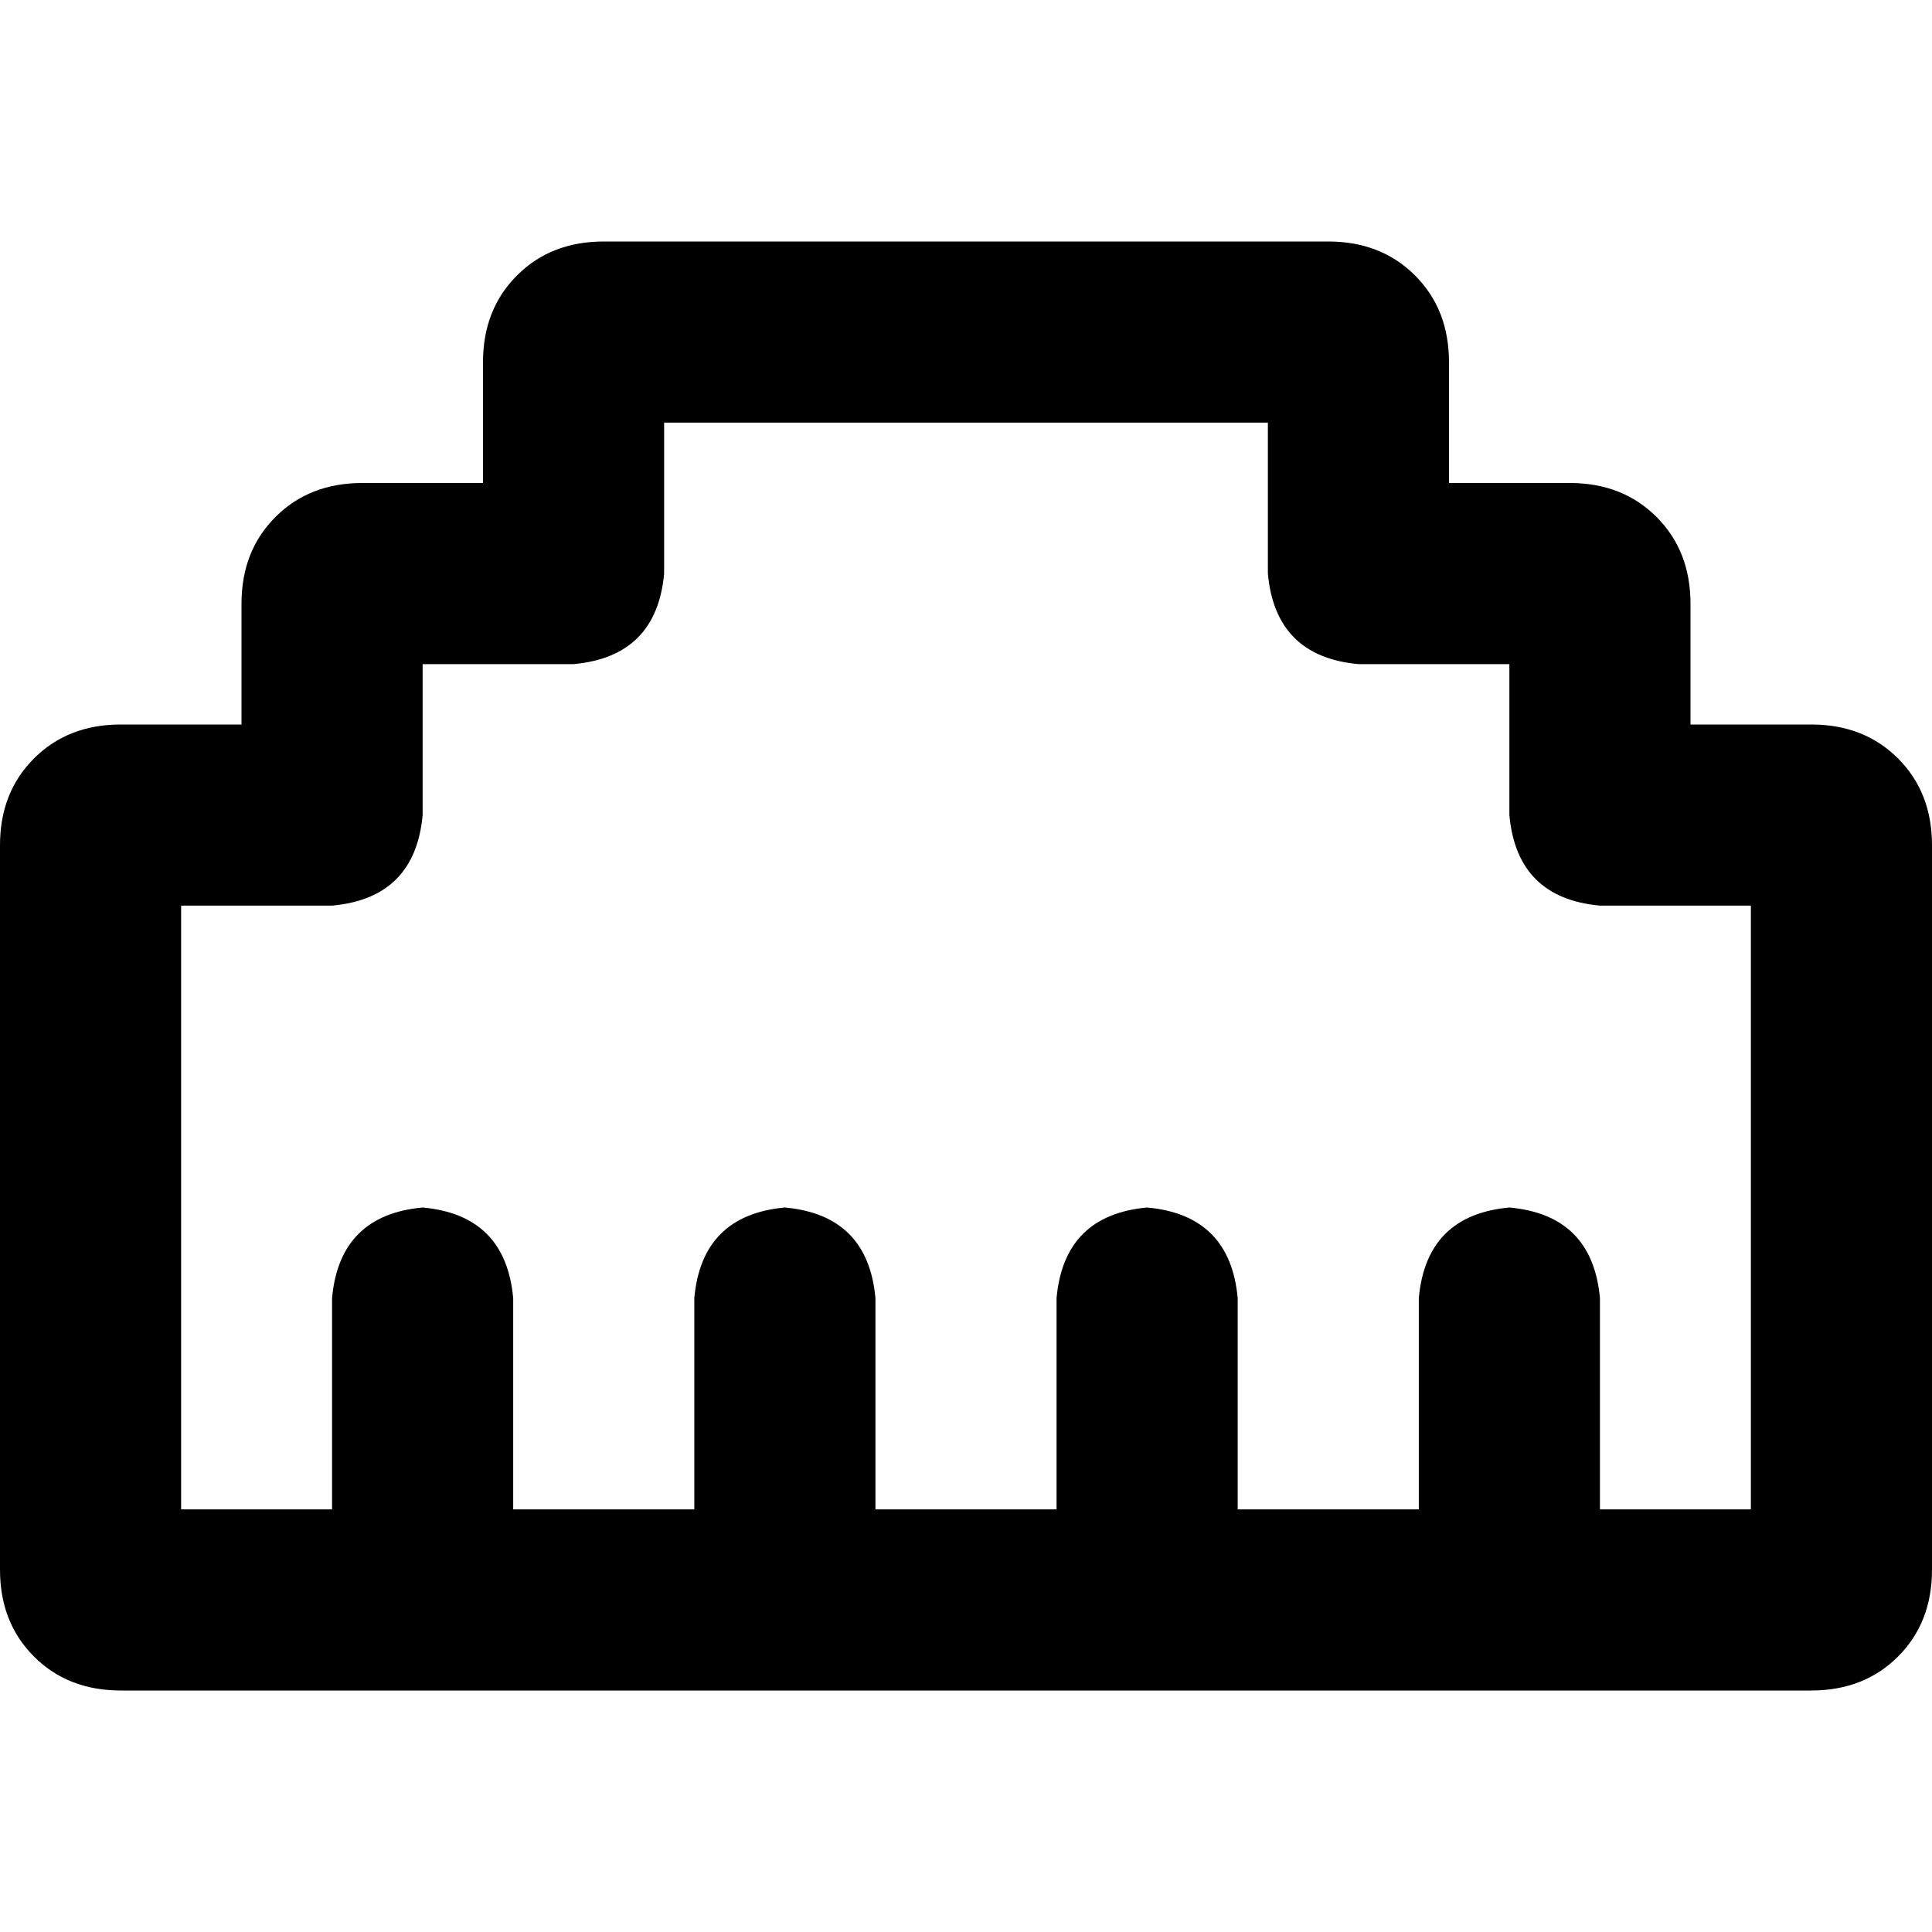 <svg xmlns="http://www.w3.org/2000/svg" viewBox="0 0 512 512">
  <path d="M 128 96 Q 128 82 137 73 L 137 73 L 137 73 Q 146 64 160 64 L 352 64 L 352 64 Q 366 64 375 73 Q 384 82 384 96 L 384 128 L 384 128 L 416 128 L 416 128 Q 430 128 439 137 Q 448 146 448 160 L 448 192 L 448 192 L 480 192 L 480 192 Q 494 192 503 201 Q 512 210 512 224 L 512 416 L 512 416 Q 512 430 503 439 Q 494 448 480 448 L 400 448 L 32 448 Q 18 448 9 439 Q 0 430 0 416 L 0 224 L 0 224 Q 0 210 9 201 Q 18 192 32 192 L 64 192 L 64 192 L 64 160 L 64 160 Q 64 146 73 137 Q 82 128 96 128 L 128 128 L 128 128 L 128 96 L 128 96 Z M 176 112 L 176 152 L 176 112 L 176 152 Q 174 174 152 176 L 112 176 L 112 176 L 112 216 L 112 216 Q 110 238 88 240 L 48 240 L 48 240 L 48 400 L 48 400 L 88 400 L 88 400 L 88 344 L 88 344 Q 90 322 112 320 Q 134 322 136 344 L 136 400 L 136 400 L 184 400 L 184 400 L 184 344 L 184 344 Q 186 322 208 320 Q 230 322 232 344 L 232 400 L 232 400 L 280 400 L 280 400 L 280 344 L 280 344 Q 282 322 304 320 Q 326 322 328 344 L 328 400 L 328 400 L 376 400 L 376 400 L 376 344 L 376 344 Q 378 322 400 320 Q 422 322 424 344 L 424 400 L 424 400 L 464 400 L 464 400 L 464 240 L 464 240 L 424 240 L 424 240 Q 402 238 400 216 L 400 176 L 400 176 L 360 176 L 360 176 Q 338 174 336 152 L 336 112 L 336 112 L 176 112 L 176 112 Z" />
</svg>